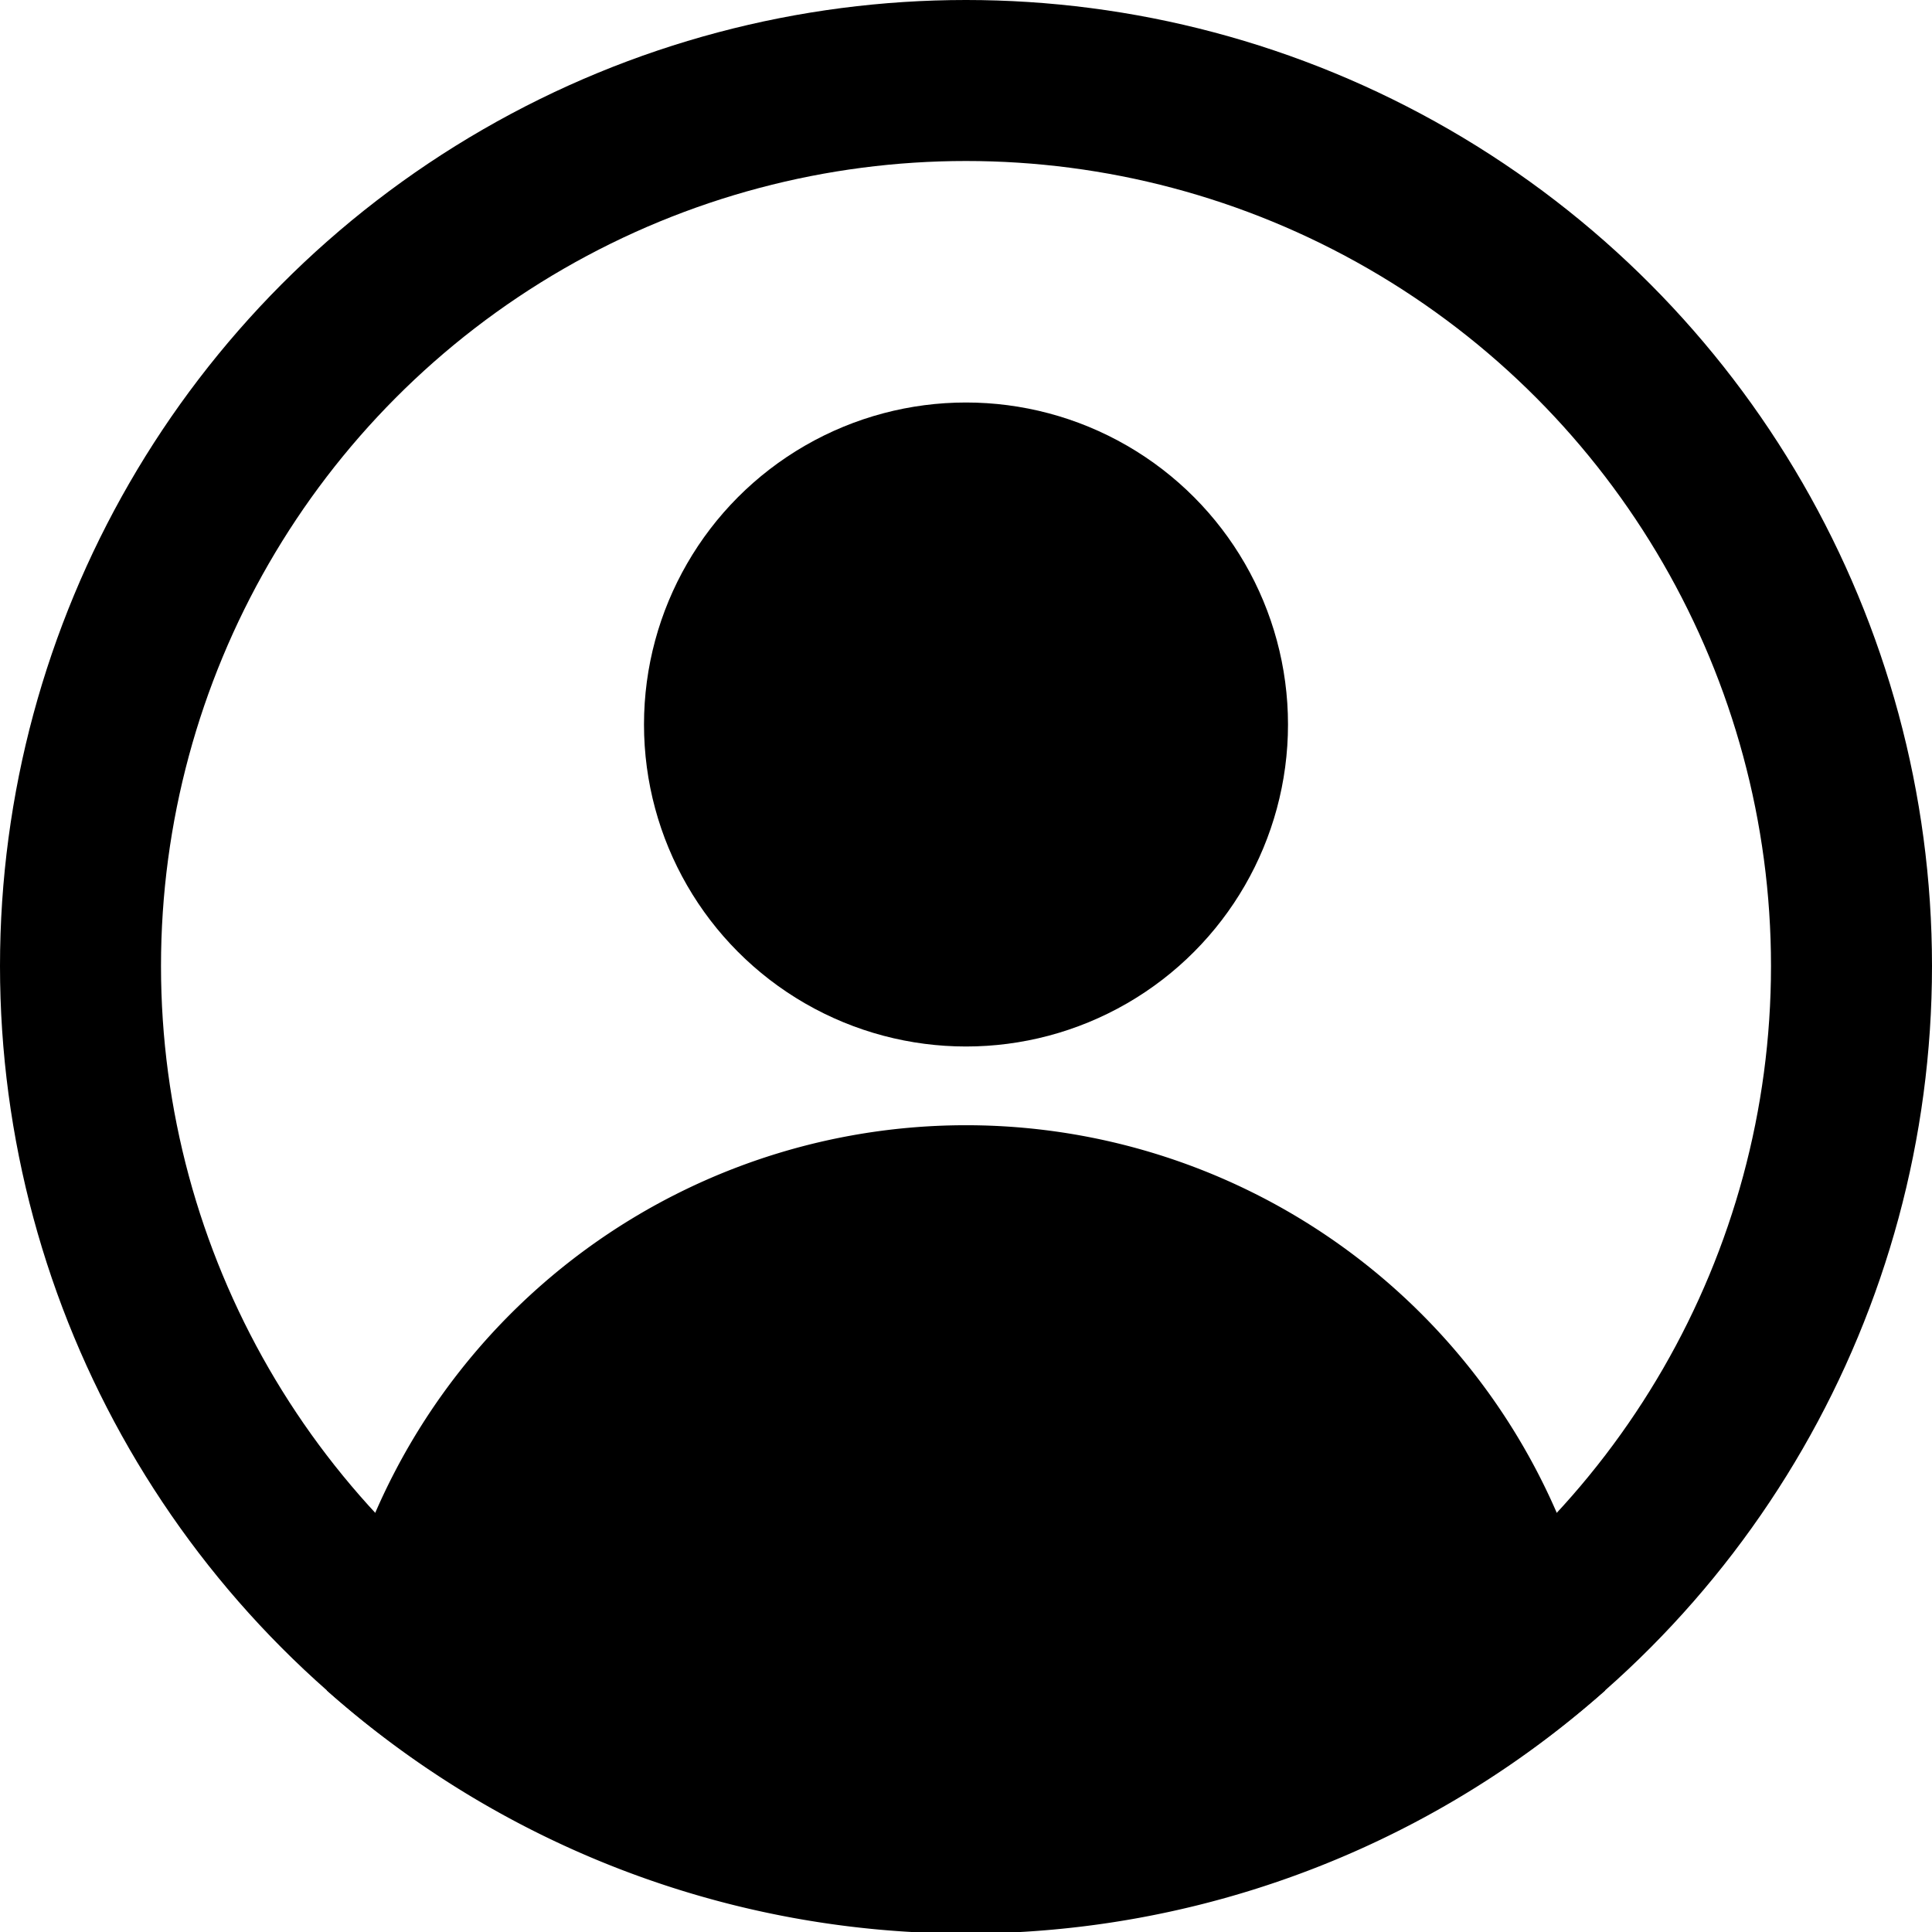 <svg aria-hidden="true" fill="none" focusable="false" height="24" viewBox="0 0 24 24" width="24" xmlns="http://www.w3.org/2000/svg" xmlns:xlink="http://www.w3.org/1999/xlink" class="css-84d4bu"><defs><symbol id="person" viewBox="0 0 24 24">
      <circle stroke="currentColor" stroke-width="2" cx="12" cy="12" r="11"></circle>
      <circle fill="currentColor" cx="12" cy="9" r="4"></circle>
      <path fill="currentColor" d="M4.06 21a8 8 0 0 1 15.88 0 11.95 11.95 0 0 1-15.88 0Z"></path>
    </symbol></defs><use xlink:href="#person"></use></svg>